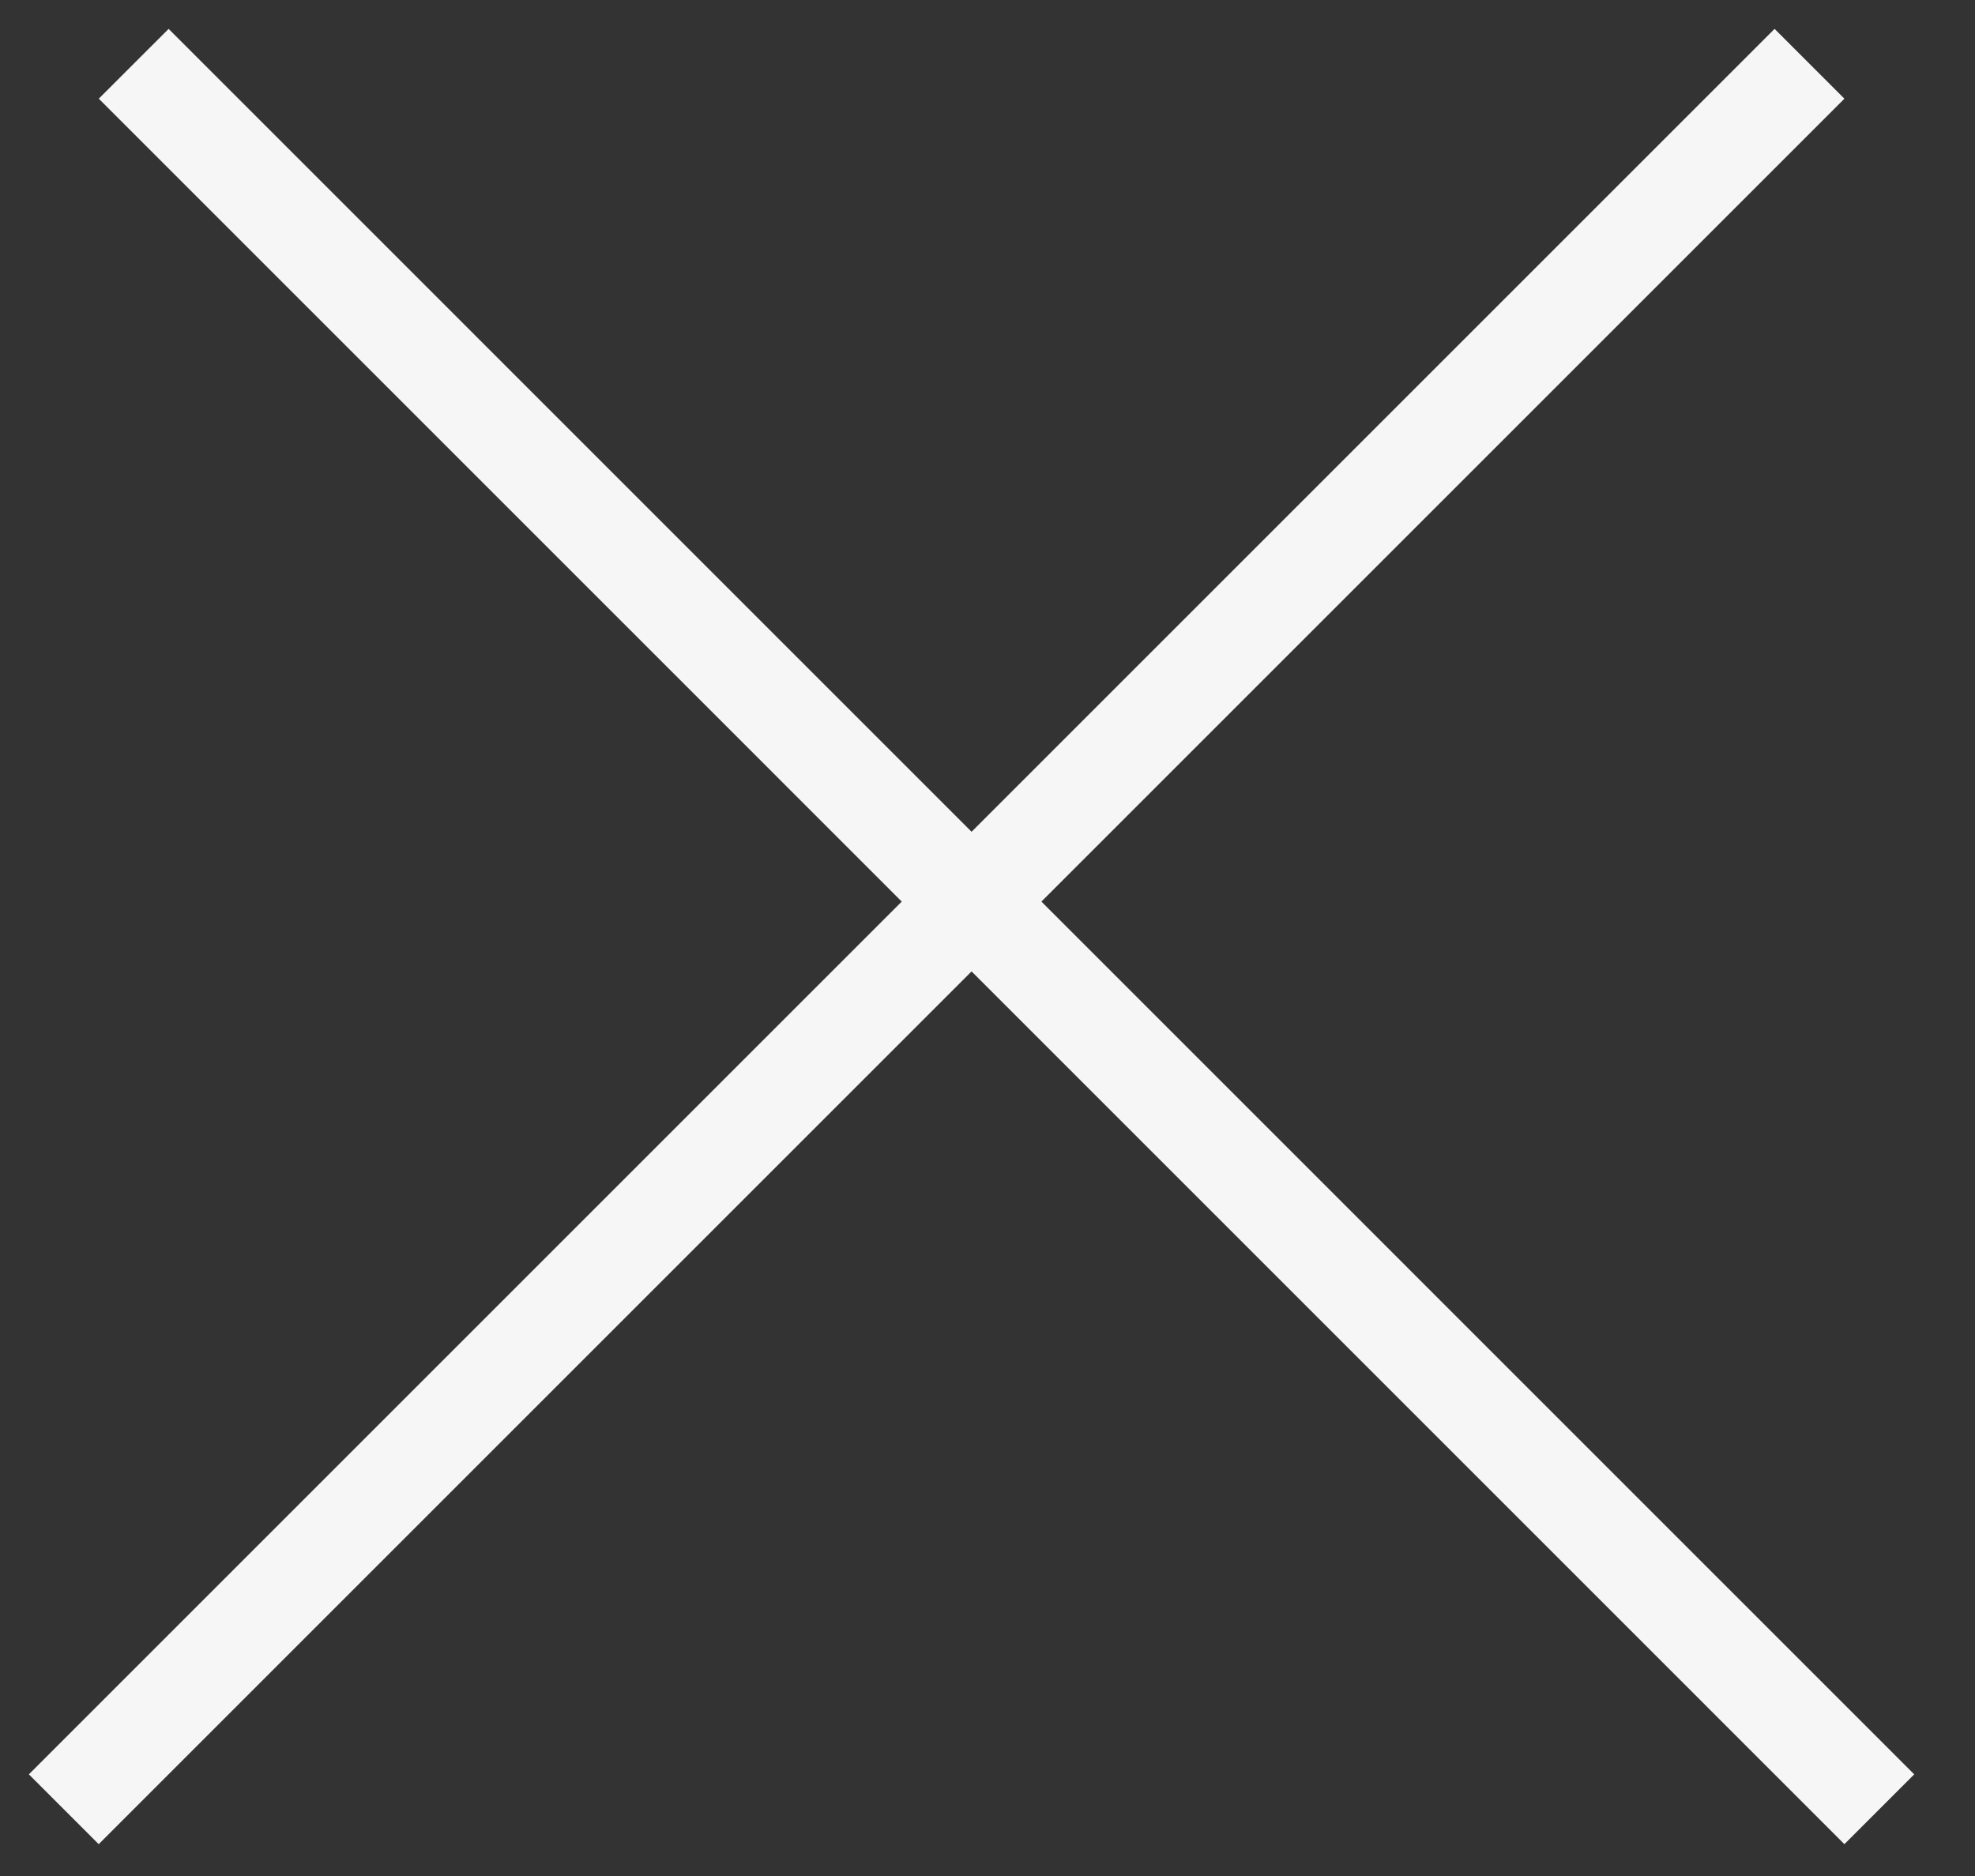 <svg width="20" height="19" viewBox="0 0 20 19" fill="none" xmlns="http://www.w3.org/2000/svg">
<rect x="0" y="0" width="20" height="19" fill="#333333" stroke="none"/>
<line x1="0.646" y1="18.324" x2="18.324" y2="0.646" stroke="#F6F6F6"/>
<line x1="1.354" y1="0.646" x2="19.031" y2="18.324" stroke="#F6F6F6"/>
</svg>
